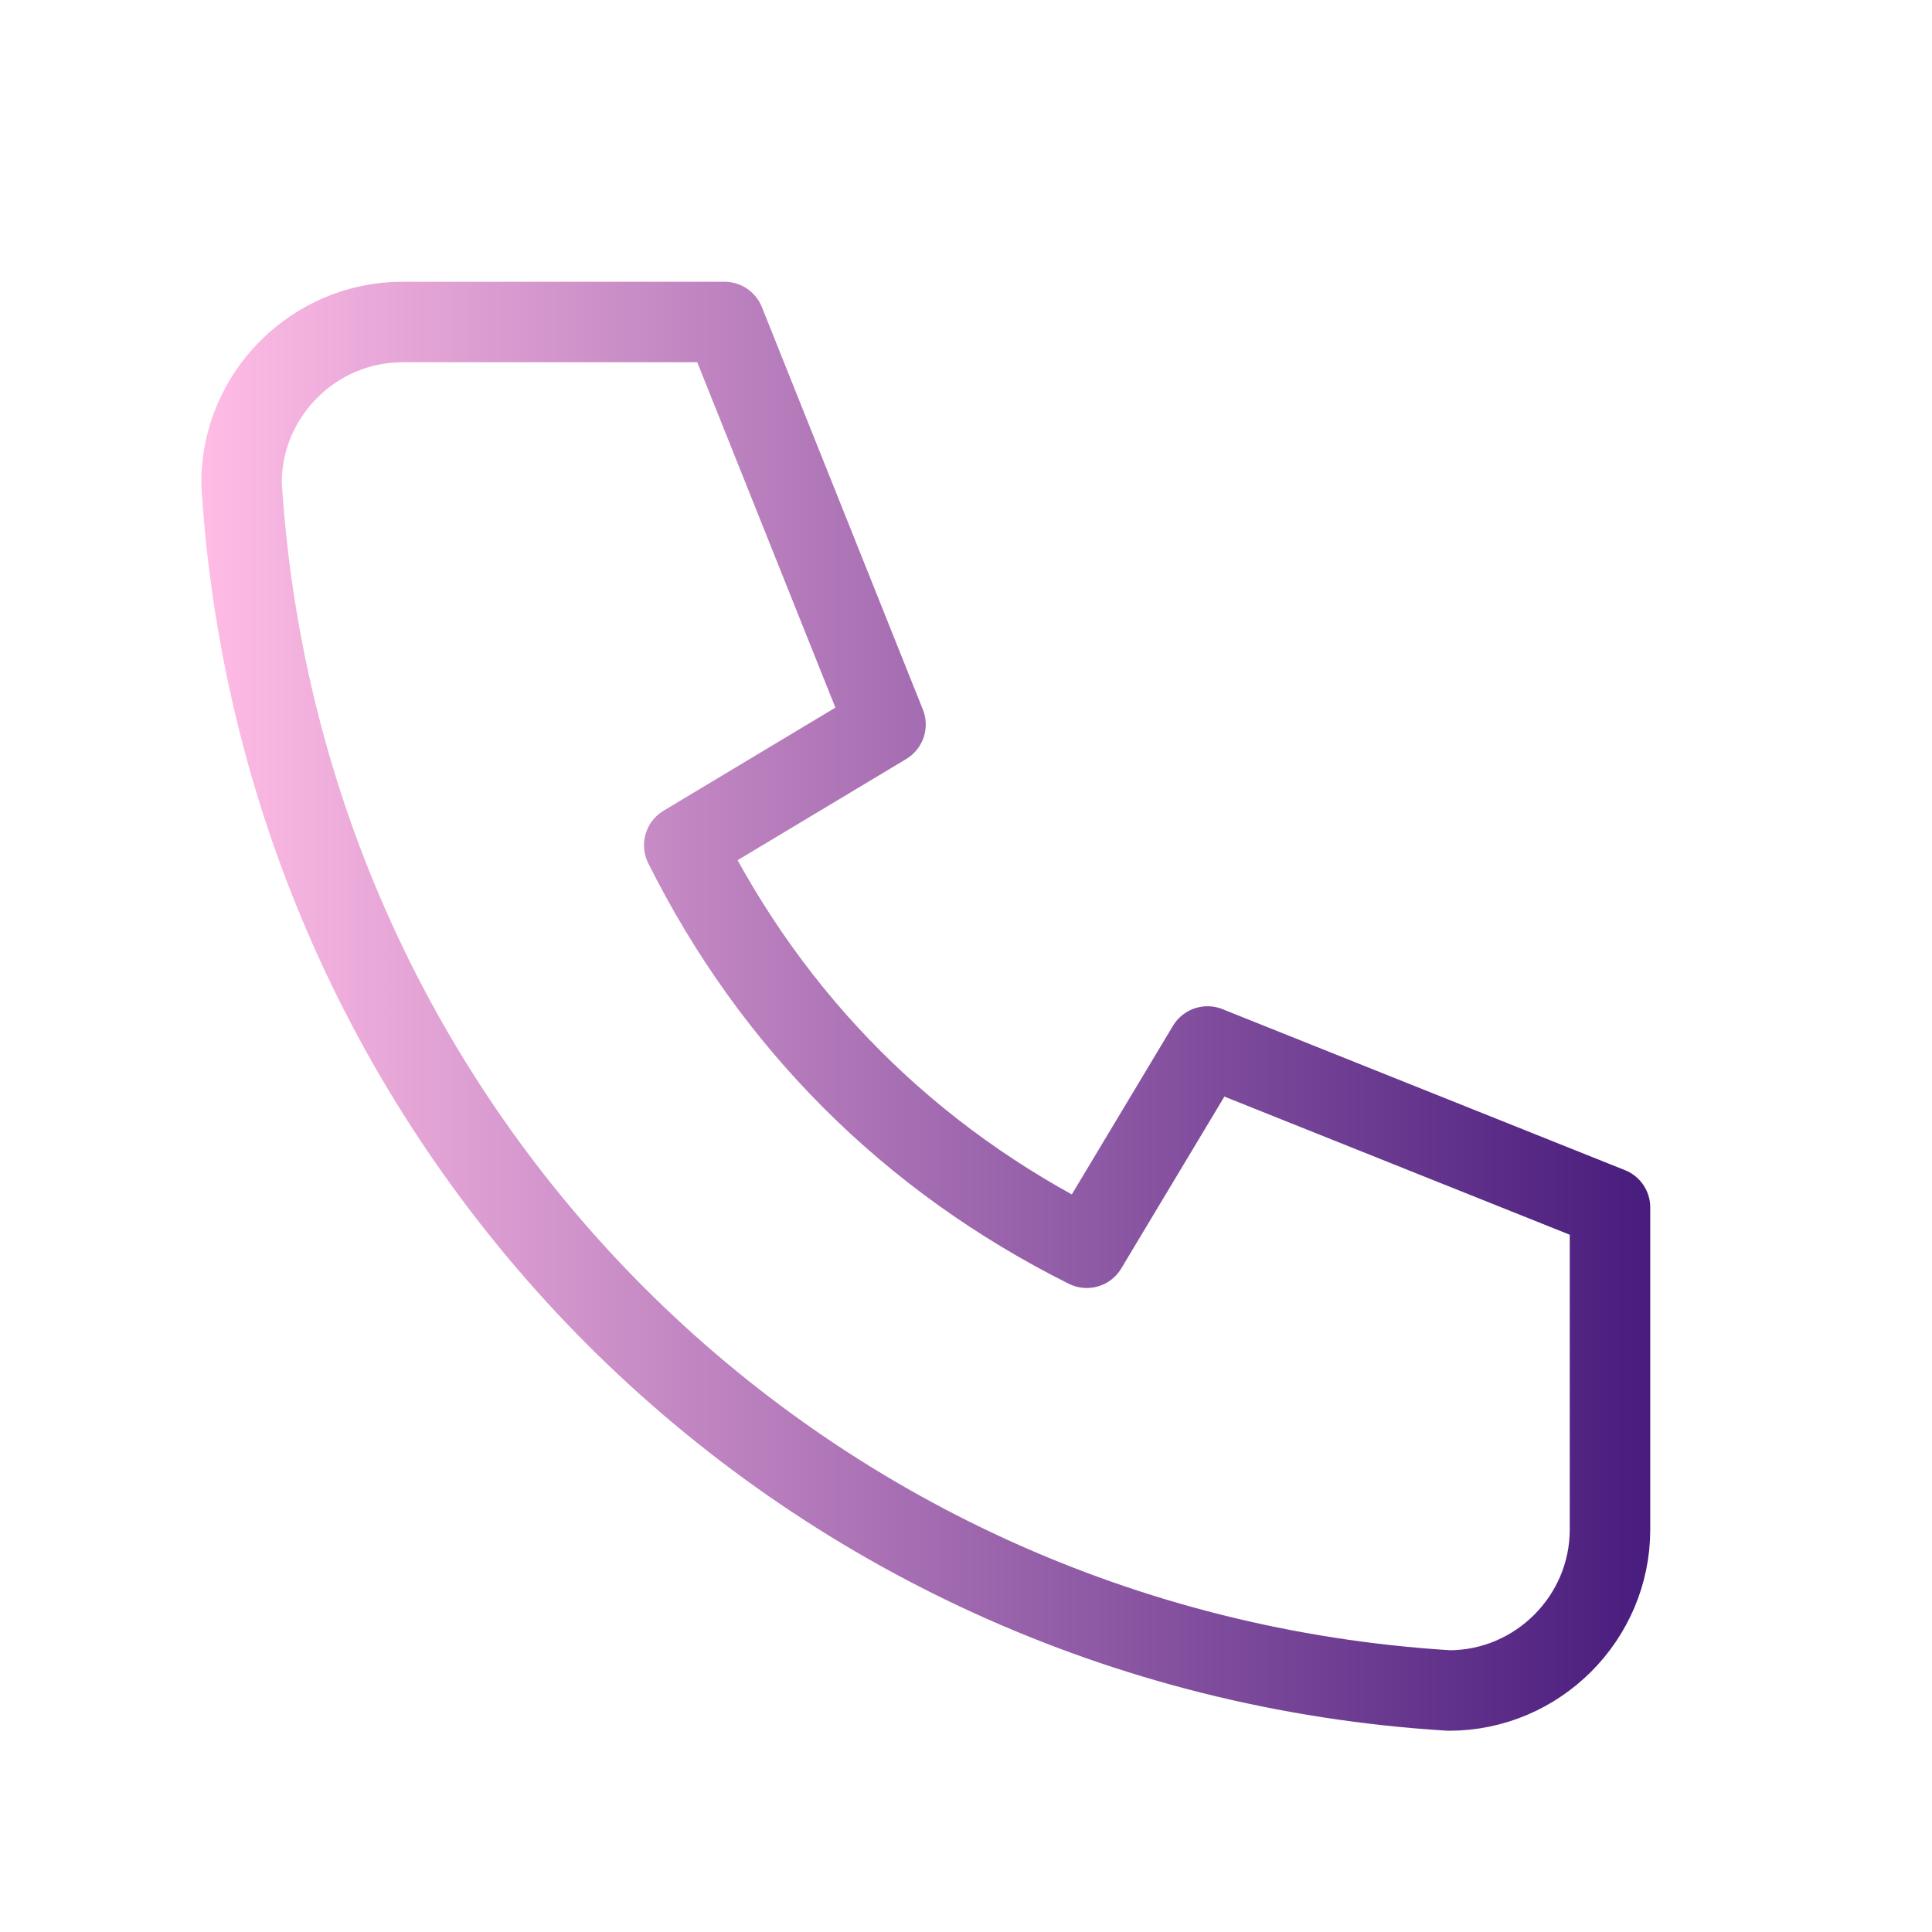 <?xml version="1.0" encoding="utf-8"?>
<!-- Generator: Adobe Illustrator 25.0.0, SVG Export Plug-In . SVG Version: 6.00 Build 0)  -->
<svg version="1.1" id="Camada_1" xmlns="http://www.w3.org/2000/svg" xmlns:xlink="http://www.w3.org/1999/xlink" x="0px" y="0px"
	 viewBox="0 0 24 24" style="enable-background:new 0 0 24 24;" xml:space="preserve">
<style type="text/css">
	.st0{fill:none;stroke:url(#SVGID_1_);stroke-linecap:round;stroke-linejoin:round;}
</style>
<linearGradient id="SVGID_1_" gradientUnits="userSpaceOnUse" x1="2.5" y1="12.5" x2="20.5" y2="12.5">
	<stop  offset="0" style="stop-color:#FFBCE5"/>
	<stop  offset="1" style="stop-color:#481C7D"/>
</linearGradient>
<path class="st0" d="M5,4h4l2,5l-2.5,1.5c1.1,2.2,2.8,3.9,5,5L15,13l5,2v4c0,1.1-0.9,2-2,2C9.9,20.5,3.5,14.1,3,6C3,4.9,3.9,4,5,4"
	/>
</svg>

